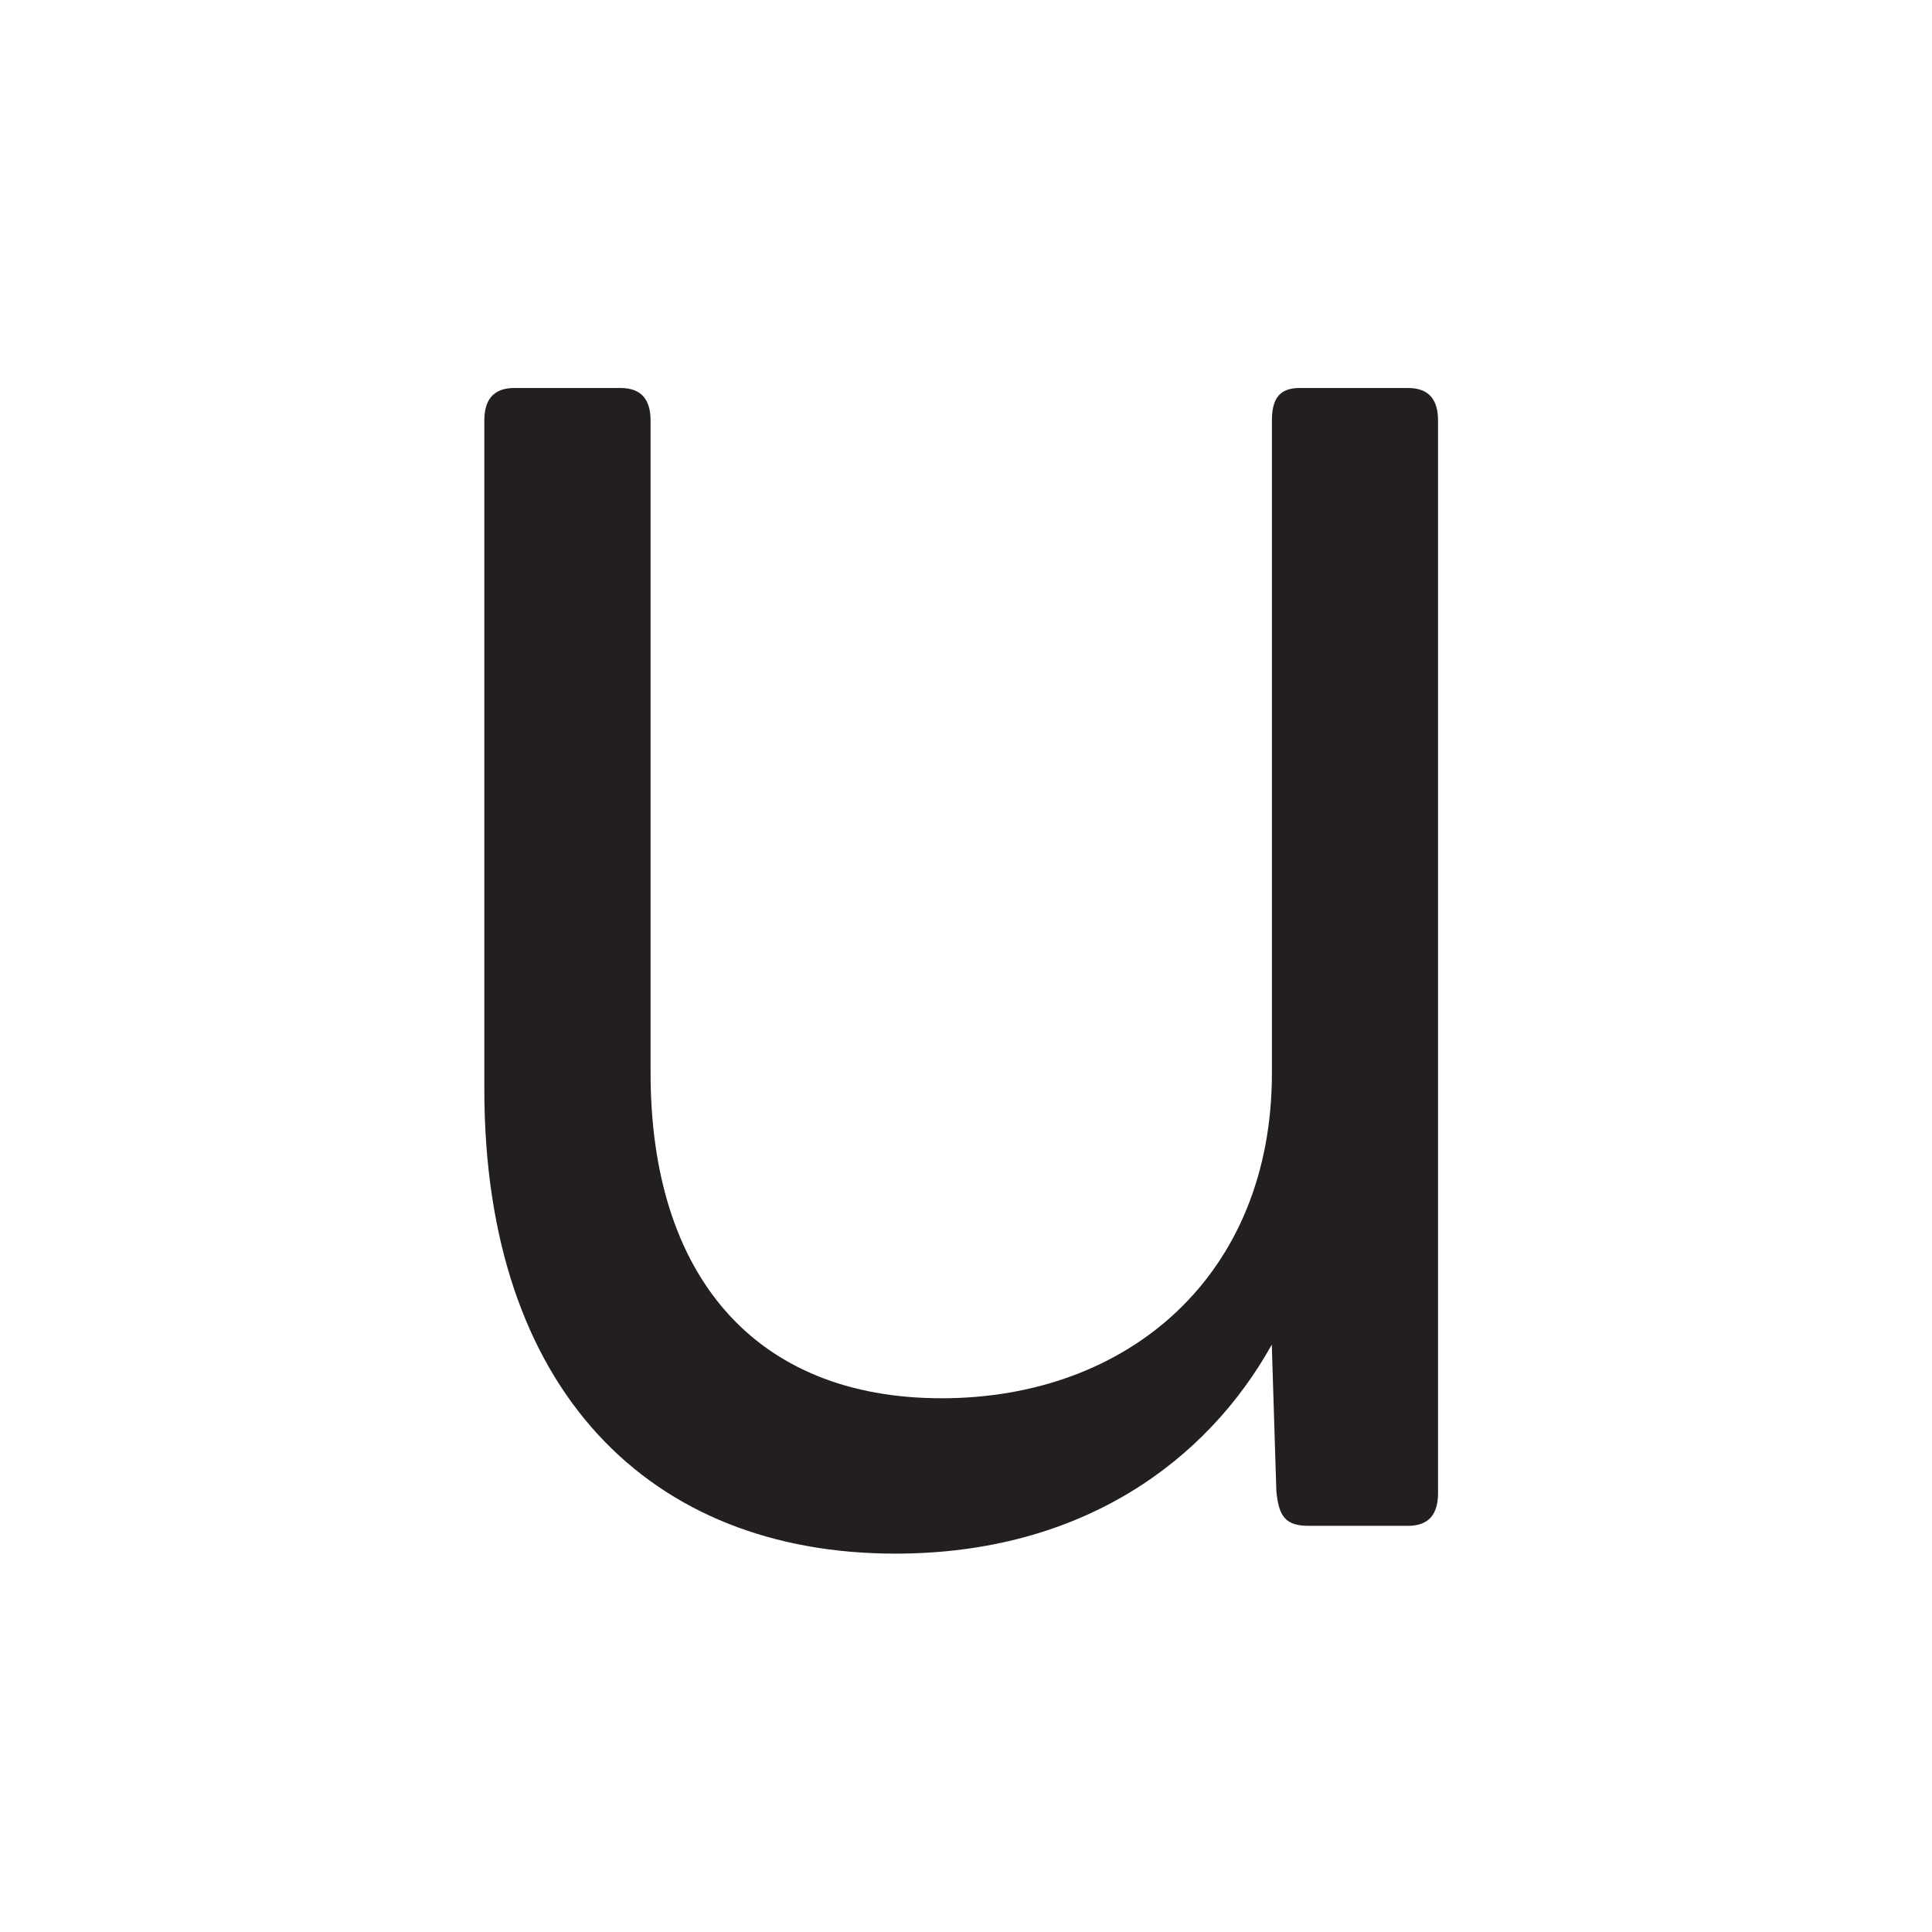 <svg width="512" height="512" viewBox="0 0 512 512" fill="none" xmlns="http://www.w3.org/2000/svg">
<path d="M128.353 288.688V111.441C128.353 105.881 130.806 102.824 136.301 102.824H164.464C169.958 102.824 172.412 105.916 172.412 111.441V284.38C172.412 337.926 199.953 370.554 249.54 370.554C299.128 370.554 337.07 337.926 337.07 284.38V111.441C337.07 105.881 338.901 102.824 344.396 102.824H373.146C378.675 102.824 381.094 105.916 381.094 111.441V395.746C381.094 401.27 378.641 404.363 373.146 404.363H346.815C340.698 404.363 338.867 401.896 338.245 395.12L337.035 356.342C319.896 387.093 286.86 411.729 237.273 411.729C172.412 411.729 128.353 368.642 128.353 288.654" fill="#231F20"/>
</svg>
